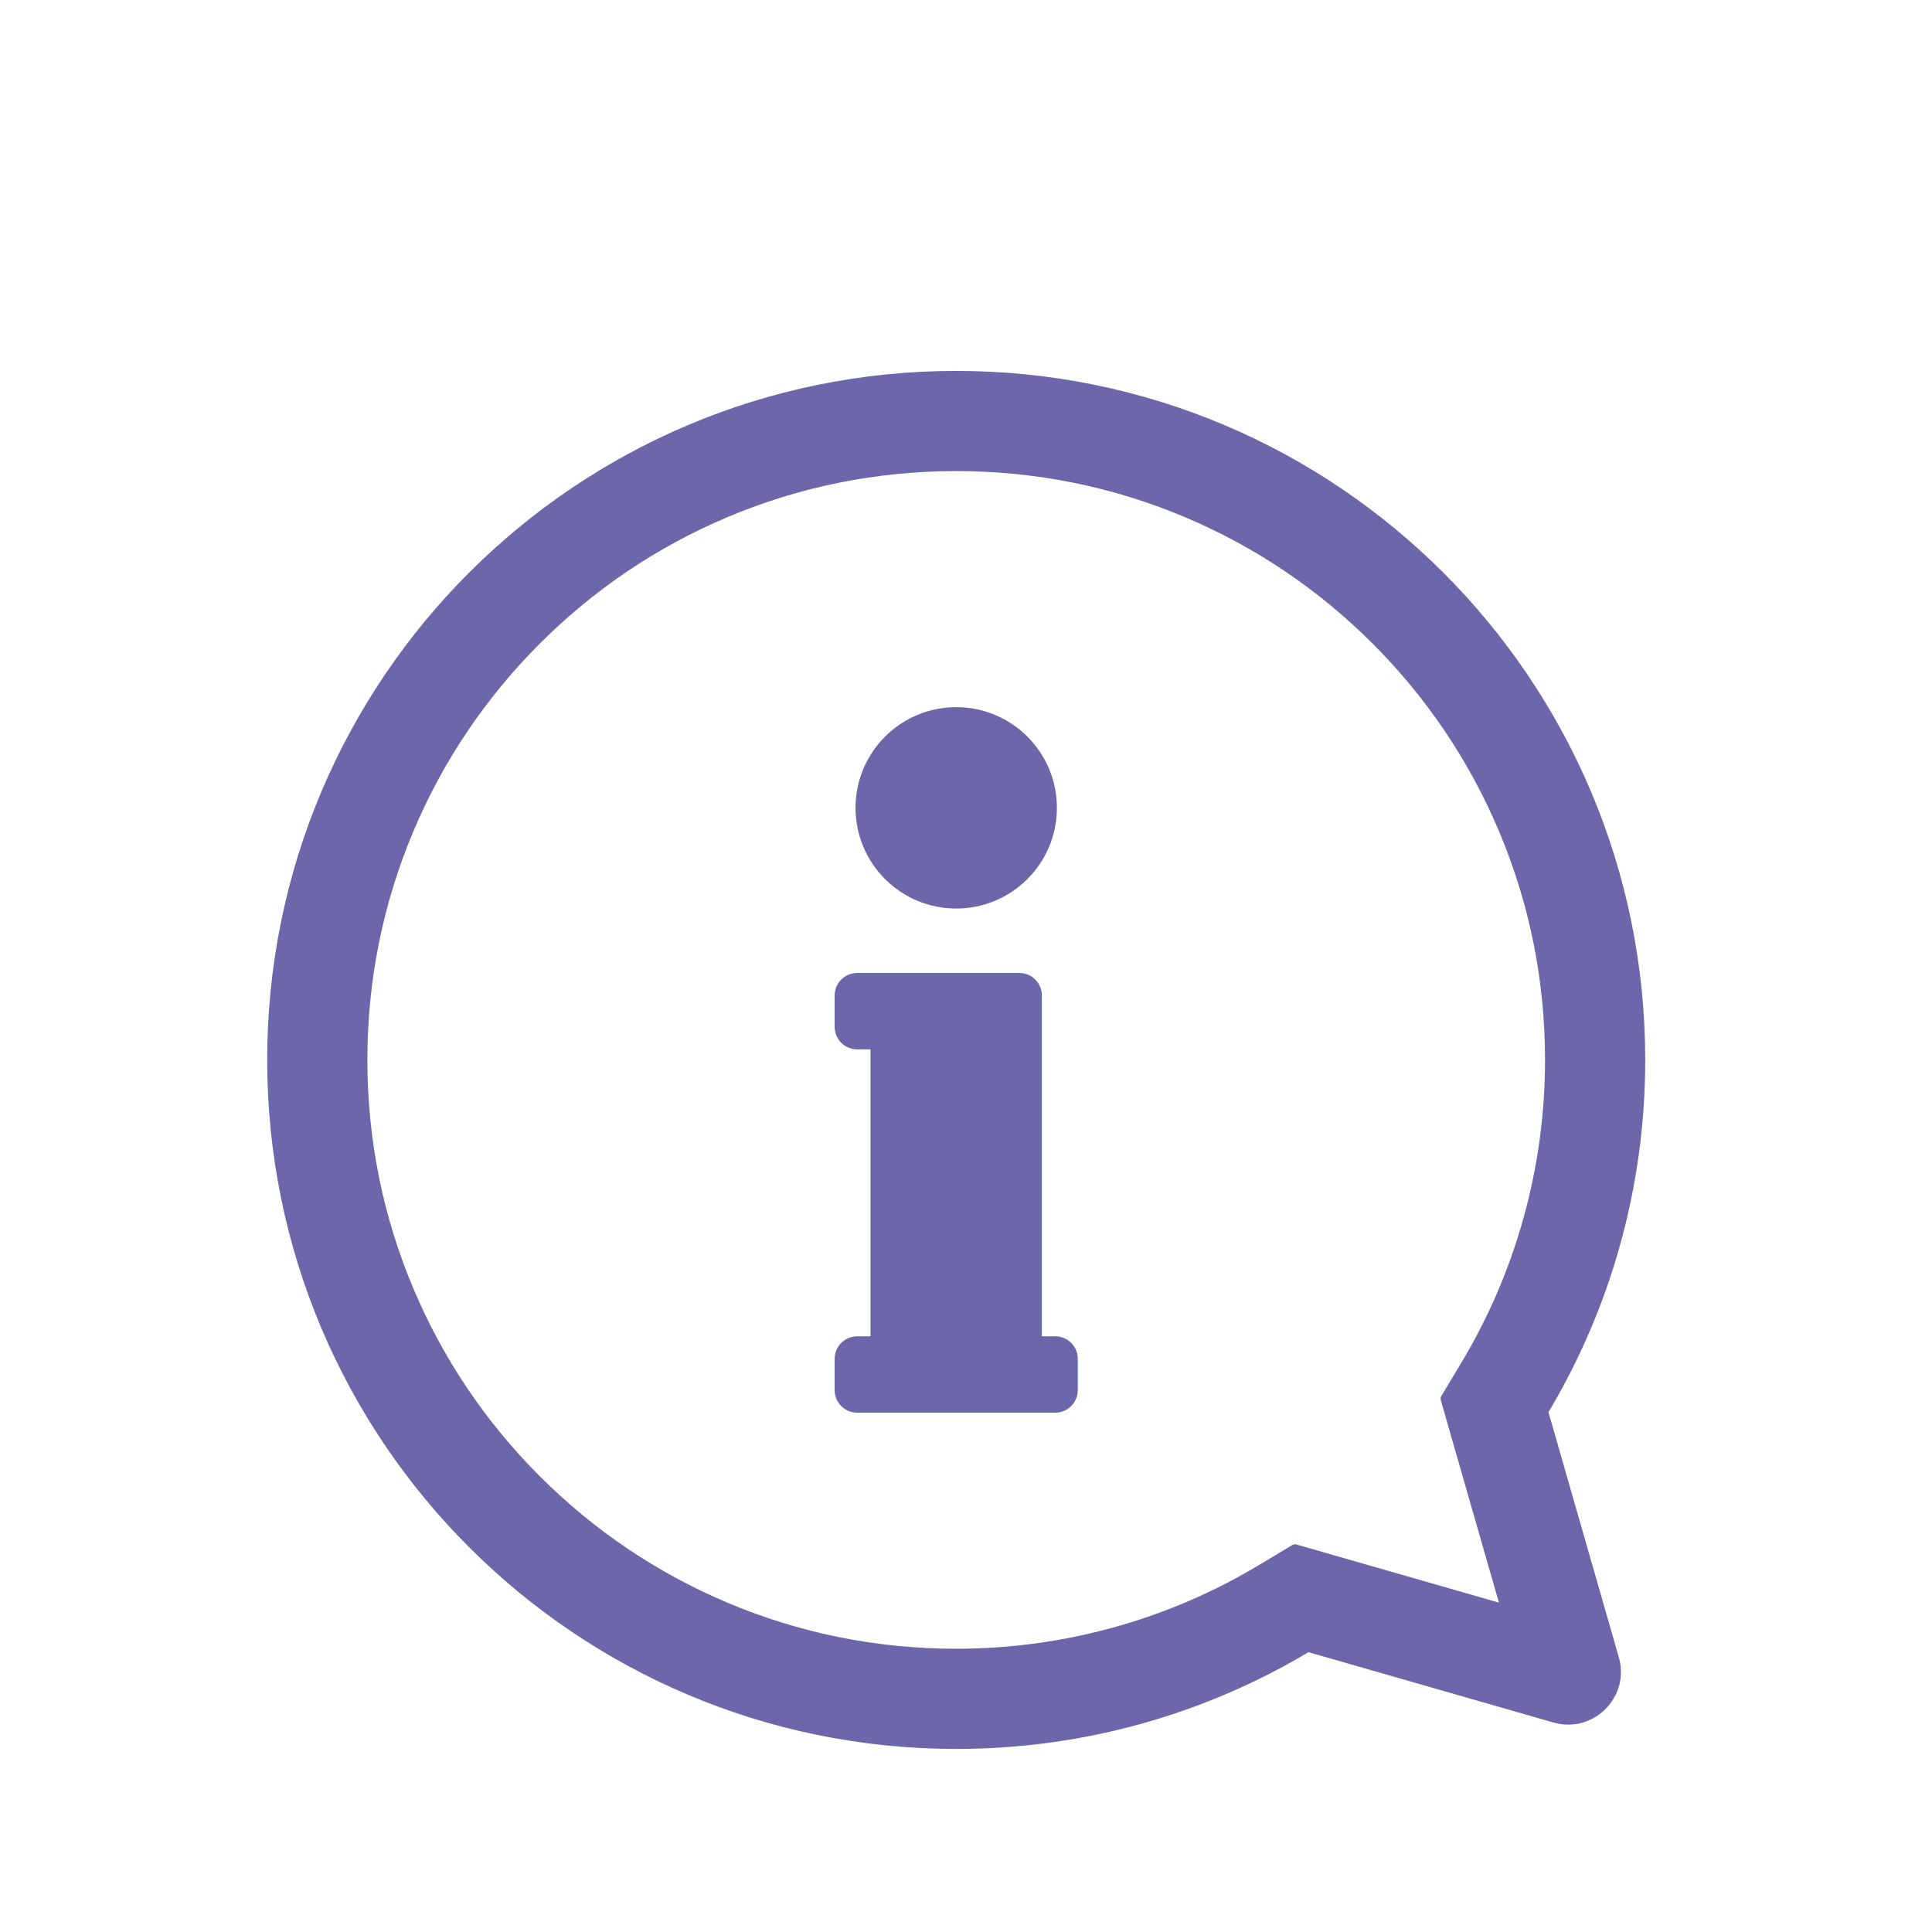 <?xml version="1.0" encoding="UTF-8" standalone="no"?>
<!DOCTYPE svg PUBLIC "-//W3C//DTD SVG 1.1//EN" "http://www.w3.org/Graphics/SVG/1.1/DTD/svg11.dtd">
<svg width="100%" height="100%" viewBox="0 0 25 25" version="1.1" xmlns="http://www.w3.org/2000/svg" xmlns:xlink="http://www.w3.org/1999/xlink" xml:space="preserve" xmlns:serif="http://www.serif.com/" style="fill-rule:evenodd;clip-rule:evenodd;stroke-linejoin:round;stroke-miterlimit:2;">
    <g transform="matrix(0.022,0,0,0.022,-21.597,-0.68)">
        <path d="M1544.11,304.651C1591.34,304.651 1637.12,313.889 1680.2,332.11C1721.84,349.72 1759.24,374.941 1791.37,407.072C1823.5,439.204 1848.72,476.606 1866.33,518.239C1884.55,561.316 1893.79,607.105 1893.79,654.334C1893.79,717.862 1876.6,780.047 1844.07,834.163L1832.37,853.64L1838.64,875.481L1868.2,978.424L1765.25,948.867L1743.41,942.596L1723.93,954.302C1669.82,986.827 1607.63,1004.02 1544.11,1004.02C1496.88,1004.02 1451.09,994.78 1408.01,976.559C1366.38,958.949 1328.98,933.728 1296.84,901.597C1264.71,869.465 1239.49,832.063 1221.88,790.43C1203.66,747.353 1194.42,701.564 1194.42,654.335C1194.42,607.106 1203.66,561.317 1221.88,518.24C1239.49,476.606 1264.71,439.204 1296.84,407.073C1328.98,374.942 1366.38,349.721 1408.01,332.111C1451.09,313.889 1496.88,304.651 1544.11,304.651M1544.11,252.422C1322.14,252.422 1142.19,432.367 1142.19,654.334C1142.19,876.301 1322.14,1056.25 1544.11,1056.25C1619.71,1056.25 1690.44,1035.37 1750.84,999.067L1896.35,1040.85C1898.99,1041.6 1901.59,1041.95 1904.12,1041.95C1921.74,1041.95 1935.87,1024.87 1930.62,1006.58L1888.84,861.068C1925.14,800.664 1946.02,729.938 1946.02,654.334C1946.02,432.367 1766.08,252.422 1544.11,252.422Z" style="fill:rgb(108,103,171);fill-rule:nonzero;stroke:rgb(108,103,171);stroke-width:6.7px;"/>
        <circle cx="1544.11" cy="506.068" r="55.876" style="fill:rgb(108,103,171);stroke:rgb(108,103,171);stroke-width:6.7px;"/>
        <path d="M1591.16,820.246L1591.16,616.457C1591.16,610.983 1586.72,606.546 1581.25,606.546L1485.87,606.546C1480.39,606.546 1475.95,610.983 1475.95,616.457L1475.95,634.866C1475.95,640.34 1480.39,644.777 1485.87,644.777L1497.05,644.777L1497.05,820.246L1485.87,820.246C1480.39,820.246 1475.95,824.683 1475.95,830.157L1475.95,848.566C1475.95,854.04 1480.39,858.477 1485.87,858.477L1602.35,858.477C1607.82,858.477 1612.26,854.04 1612.26,848.566L1612.26,830.157C1612.26,824.683 1607.82,820.246 1602.35,820.246L1591.16,820.246Z" style="fill:rgb(108,103,171);fill-rule:nonzero;stroke:rgb(108,103,171);stroke-width:6.7px;"/>
    </g>
</svg>
